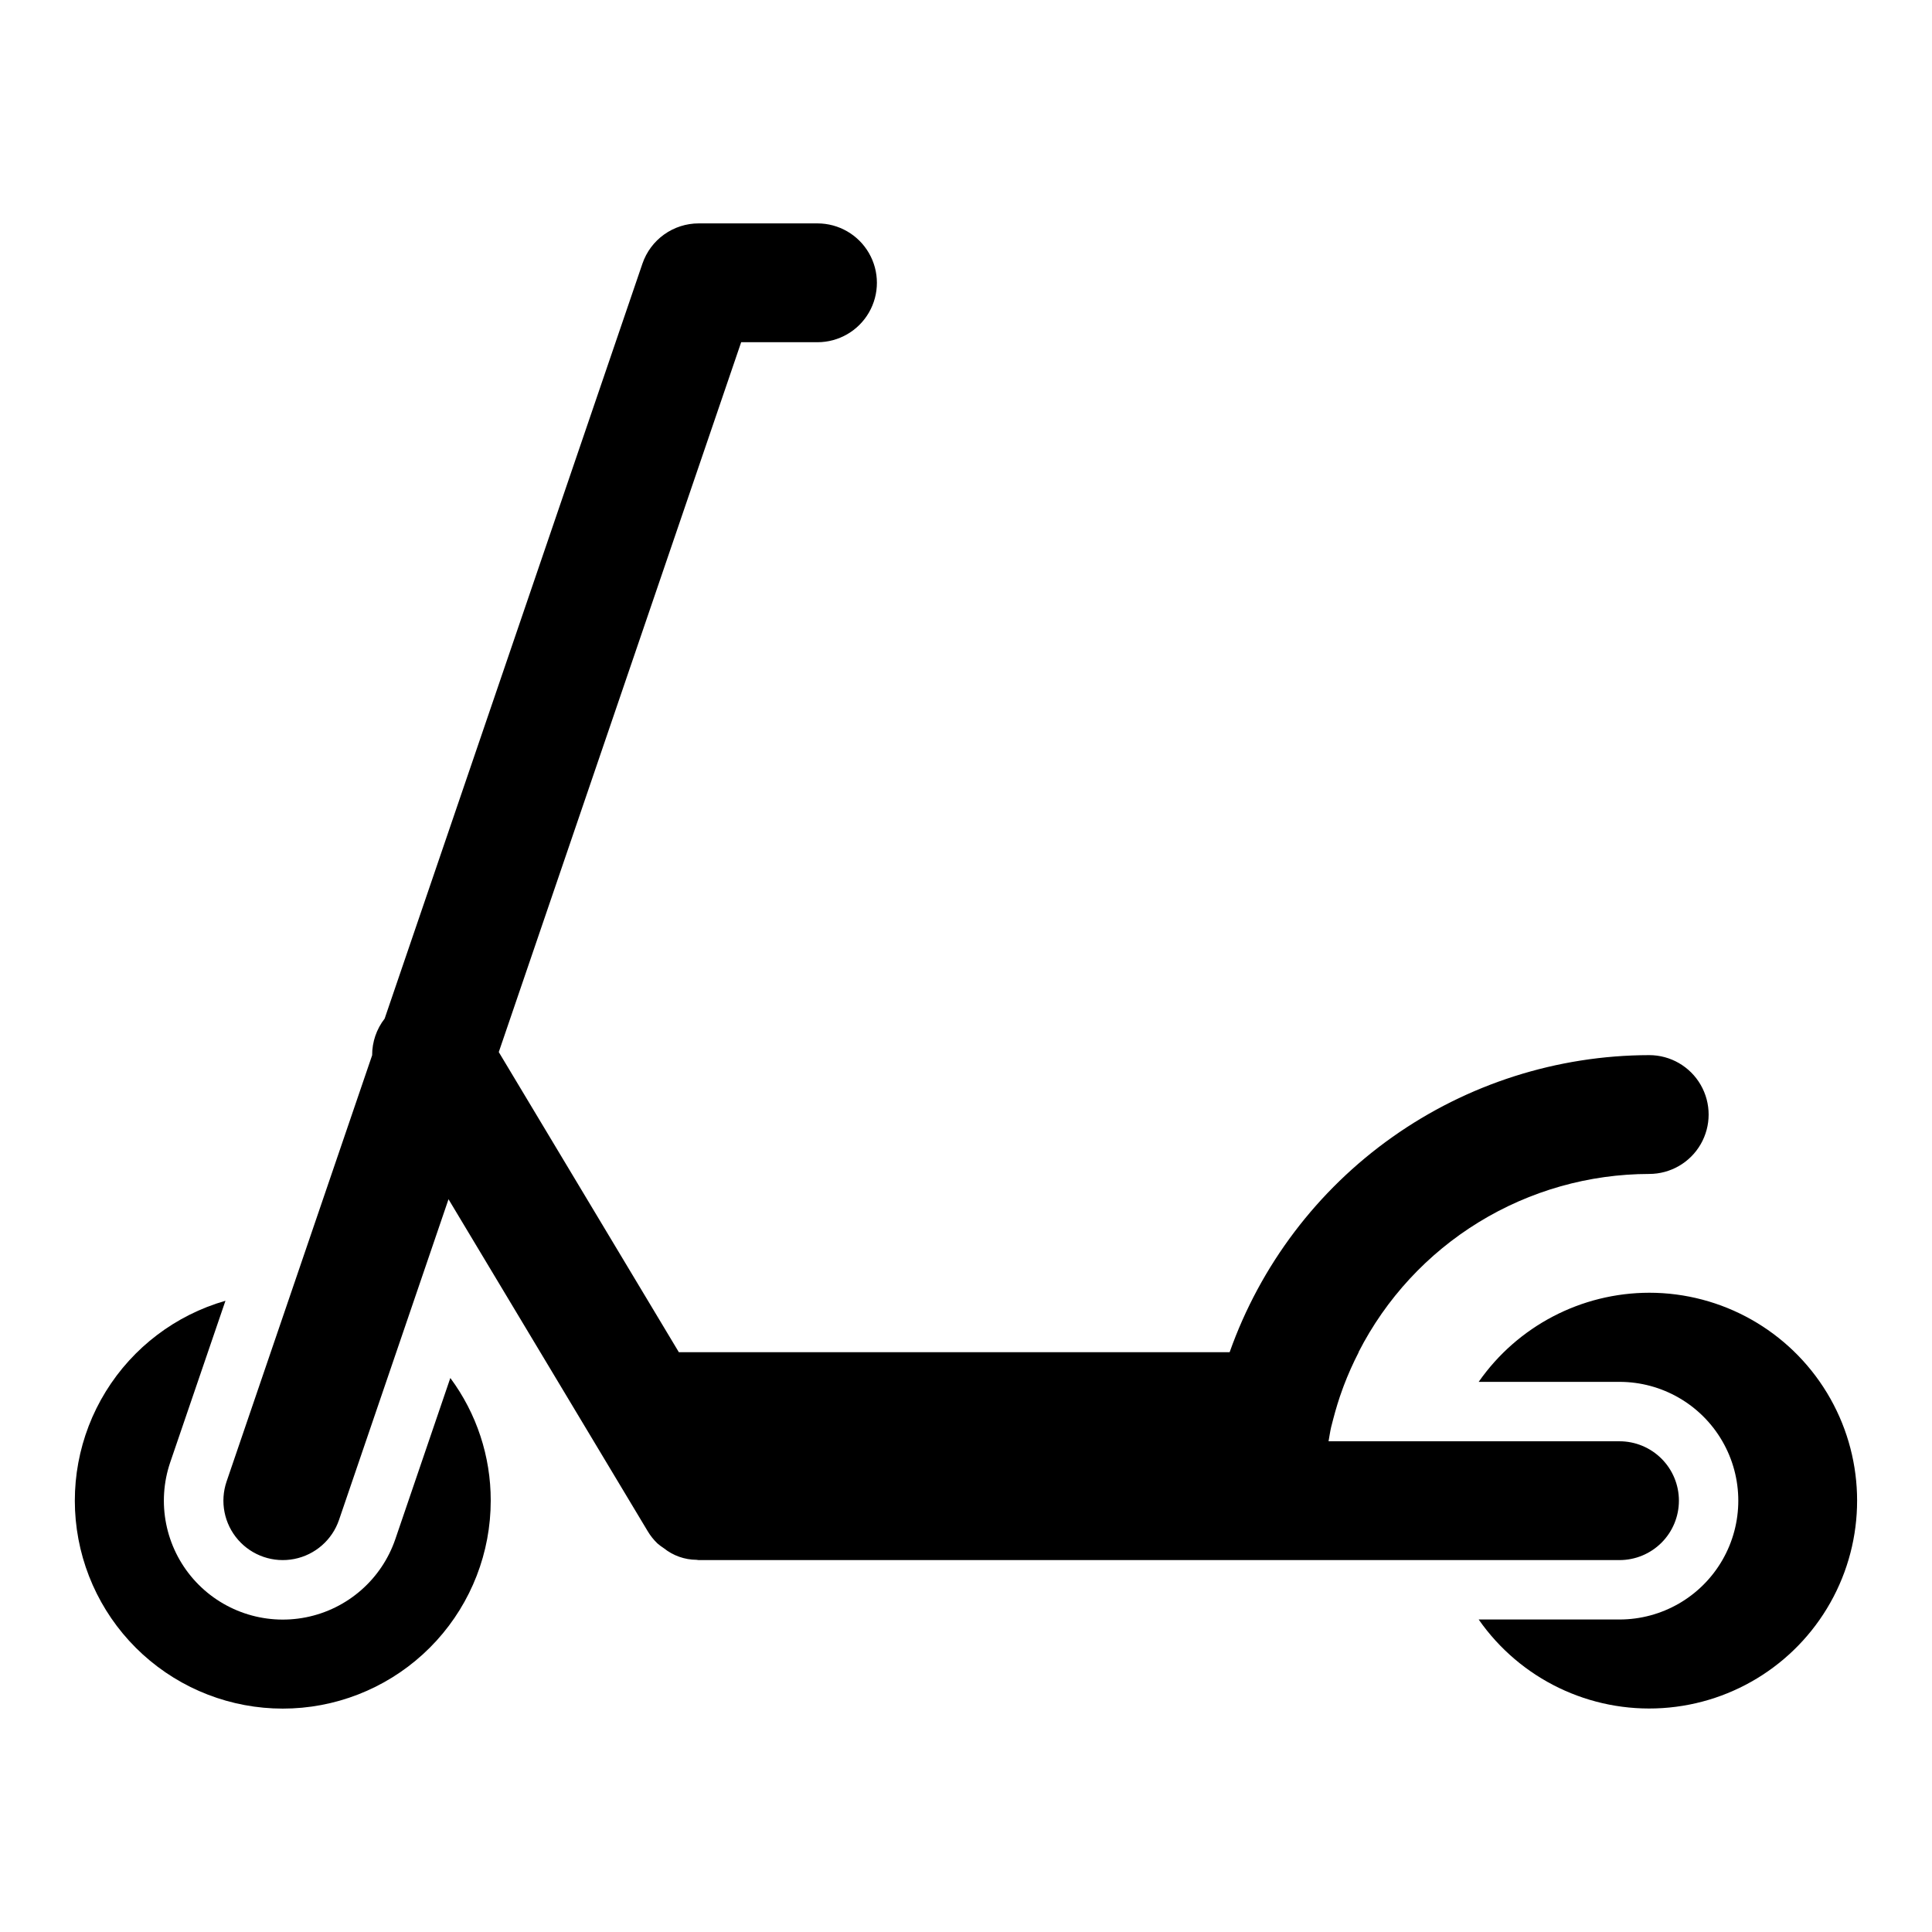 <?xml version="1.0" encoding="UTF-8"?>
<!-- Uploaded to: SVG Repo, www.svgrepo.com, Generator: SVG Repo Mixer Tools -->
<svg fill="#000000" width="800px" height="800px" version="1.1" viewBox="144 144 512 512" xmlns="http://www.w3.org/2000/svg">
 <g>
  <path d="m248.78 551.85c-3.629 10.656-12.668 18.57-23.711 20.758-11.047 2.188-22.418-1.684-29.836-10.152-7.418-8.473-9.75-20.258-6.125-30.918l14.641-42.824h0.004c-13.199 3.785-24.508 12.359-31.715 24.043-7.207 11.684-9.797 25.641-7.254 39.129 2.539 13.492 10.023 25.551 20.988 33.812 10.965 8.266 24.617 12.137 38.285 10.863 13.672-1.277 26.371-7.609 35.617-17.758 9.246-10.148 14.375-23.383 14.375-37.109 0.023-11.707-3.731-23.109-10.707-32.512z"/>
  <path d="m581.05 486.59c-18.012 0.027-34.879 8.844-45.184 23.617h37.312c11.25 0 21.645 6 27.27 15.742 5.625 9.742 5.625 21.746 0 31.488s-16.02 15.746-27.27 15.746h-37.312c11.016 15.805 29.484 24.707 48.711 23.477 19.227-1.227 36.414-12.41 45.328-29.492 8.91-17.078 8.254-37.574-1.734-54.047-9.988-16.477-27.855-26.535-47.121-26.531z"/>
  <path d="m588.93 541.7c0-4.176-1.656-8.18-4.609-11.133s-6.957-4.613-11.133-4.613h-77.109c0.234-1.246 0.395-2.512 0.684-3.746 0.16-0.695 0.355-1.379 0.535-2.07 0.703-2.695 1.504-5.359 2.469-7.973 0.105-0.293 0.211-0.586 0.324-0.879h-0.004c1.16-3.055 2.492-6.043 3.988-8.945h-0.047c7.246-14.199 18.277-26.125 31.867-34.457 13.594-8.336 29.223-12.754 45.164-12.777 5.625 0 10.824-3 13.637-7.871 2.812-4.871 2.812-10.871 0-15.742-2.812-4.871-8.012-7.875-13.637-7.875-24.391 0.043-48.172 7.633-68.082 21.727-19.906 14.094-34.965 34.004-43.109 56.996h-145.97l-47.719-79.531 64.238-188.12h20.223c5.625 0 10.824-3.004 13.637-7.875s2.812-10.871 0-15.742c-2.812-4.871-8.012-7.871-13.637-7.871h-31.488c-3.281 0-6.484 1.027-9.156 2.938-2.672 1.91-4.68 4.609-5.742 7.715l-68.32 200.09c-2.16 2.773-3.328 6.188-3.312 9.703l-38.574 112.96c-1.816 5.324-0.656 11.211 3.043 15.449 3.699 4.234 9.379 6.176 14.898 5.086 5.519-1.086 10.039-5.035 11.855-10.355l29.016-84.977 52.797 87.988c0.707 1.184 1.57 2.266 2.562 3.219 0.539 0.465 1.105 0.891 1.703 1.277 2.461 1.969 5.512 3.051 8.664 3.07 0.191 0.008 0.375 0.074 0.57 0.074h244.03c4.176 0 8.18-1.656 11.133-4.609s4.609-6.957 4.609-11.133z"/>
 </g>
</svg>